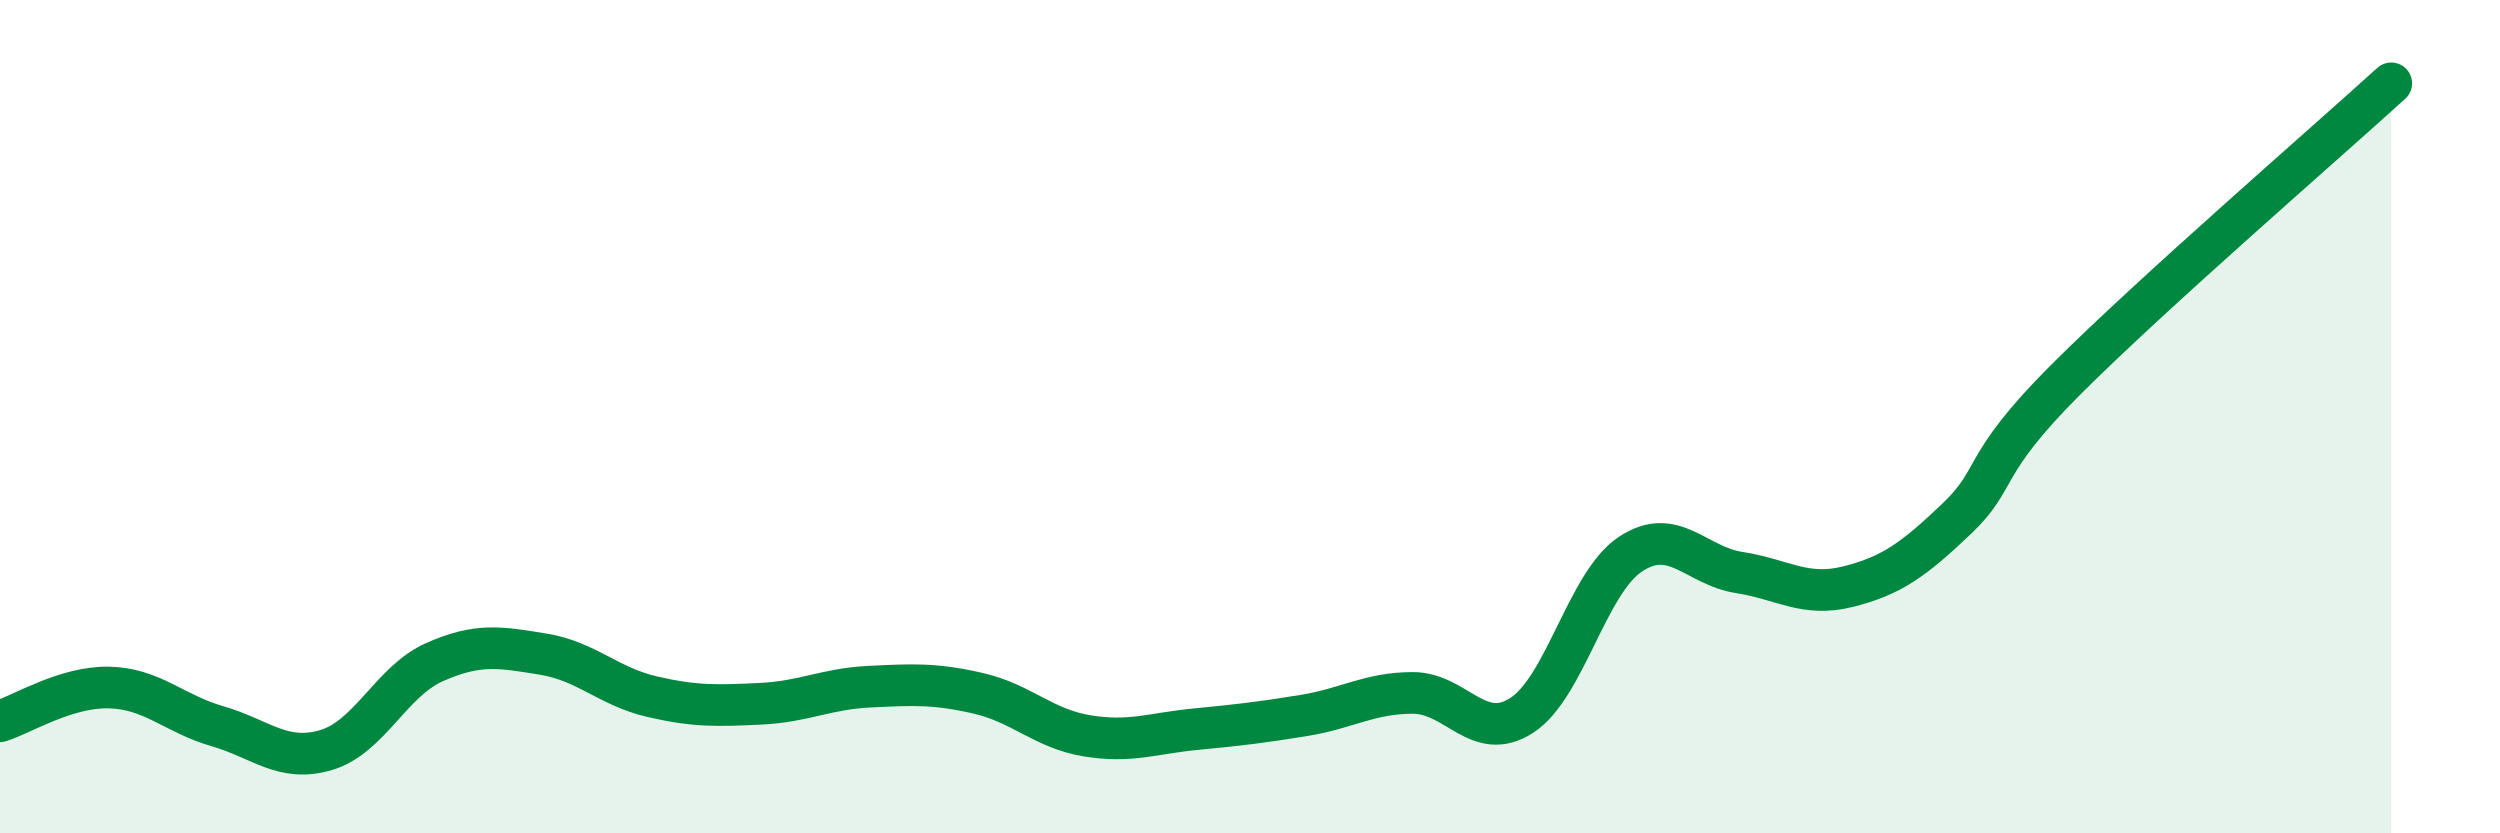 
    <svg width="60" height="20" viewBox="0 0 60 20" xmlns="http://www.w3.org/2000/svg">
      <path
        d="M 0,17.31 C 0.52,17.15 1.57,16.48 2.61,16.5 C 3.65,16.52 4.18,17.13 5.22,17.43 C 6.26,17.73 6.79,18.31 7.83,18 C 8.87,17.69 9.39,16.35 10.43,15.89 C 11.47,15.43 12,15.53 13.04,15.7 C 14.08,15.87 14.61,16.48 15.65,16.72 C 16.69,16.96 17.22,16.94 18.26,16.89 C 19.3,16.84 19.83,16.53 20.87,16.48 C 21.91,16.43 22.44,16.4 23.48,16.64 C 24.52,16.88 25.05,17.49 26.09,17.66 C 27.13,17.83 27.66,17.6 28.7,17.5 C 29.74,17.4 30.26,17.34 31.3,17.17 C 32.34,17 32.87,16.63 33.91,16.63 C 34.95,16.63 35.48,17.84 36.52,17.17 C 37.56,16.5 38.09,13.99 39.13,13.3 C 40.17,12.61 40.7,13.58 41.74,13.74 C 42.78,13.9 43.31,14.34 44.35,14.08 C 45.39,13.82 45.92,13.44 46.96,12.45 C 48,11.46 47.48,11.21 49.57,9.12 C 51.66,7.03 55.83,3.42 57.39,2L57.39 20L0 20Z"
        fill="#008740"
        opacity="0.1"
        stroke-linecap="round"
        stroke-linejoin="round"
      />
      <path
        d="M 0,17.31 C 0.52,17.15 1.57,16.48 2.61,16.5 C 3.65,16.52 4.18,17.13 5.22,17.43 C 6.26,17.73 6.79,18.31 7.83,18 C 8.87,17.69 9.39,16.35 10.43,15.89 C 11.47,15.43 12,15.53 13.04,15.7 C 14.08,15.87 14.61,16.48 15.65,16.72 C 16.69,16.96 17.22,16.94 18.26,16.89 C 19.3,16.84 19.83,16.53 20.87,16.48 C 21.91,16.43 22.44,16.4 23.48,16.64 C 24.52,16.88 25.05,17.49 26.09,17.66 C 27.13,17.83 27.66,17.6 28.7,17.5 C 29.74,17.4 30.26,17.34 31.3,17.17 C 32.34,17 32.87,16.63 33.91,16.63 C 34.95,16.63 35.48,17.84 36.52,17.17 C 37.56,16.5 38.09,13.99 39.13,13.3 C 40.17,12.61 40.7,13.58 41.74,13.74 C 42.78,13.9 43.31,14.34 44.35,14.08 C 45.39,13.82 45.92,13.44 46.96,12.45 C 48,11.46 47.48,11.21 49.57,9.12 C 51.66,7.03 55.83,3.42 57.39,2"
        stroke="#008740"
        stroke-width="1"
        fill="none"
        stroke-linecap="round"
        stroke-linejoin="round"
      />
    </svg>
  